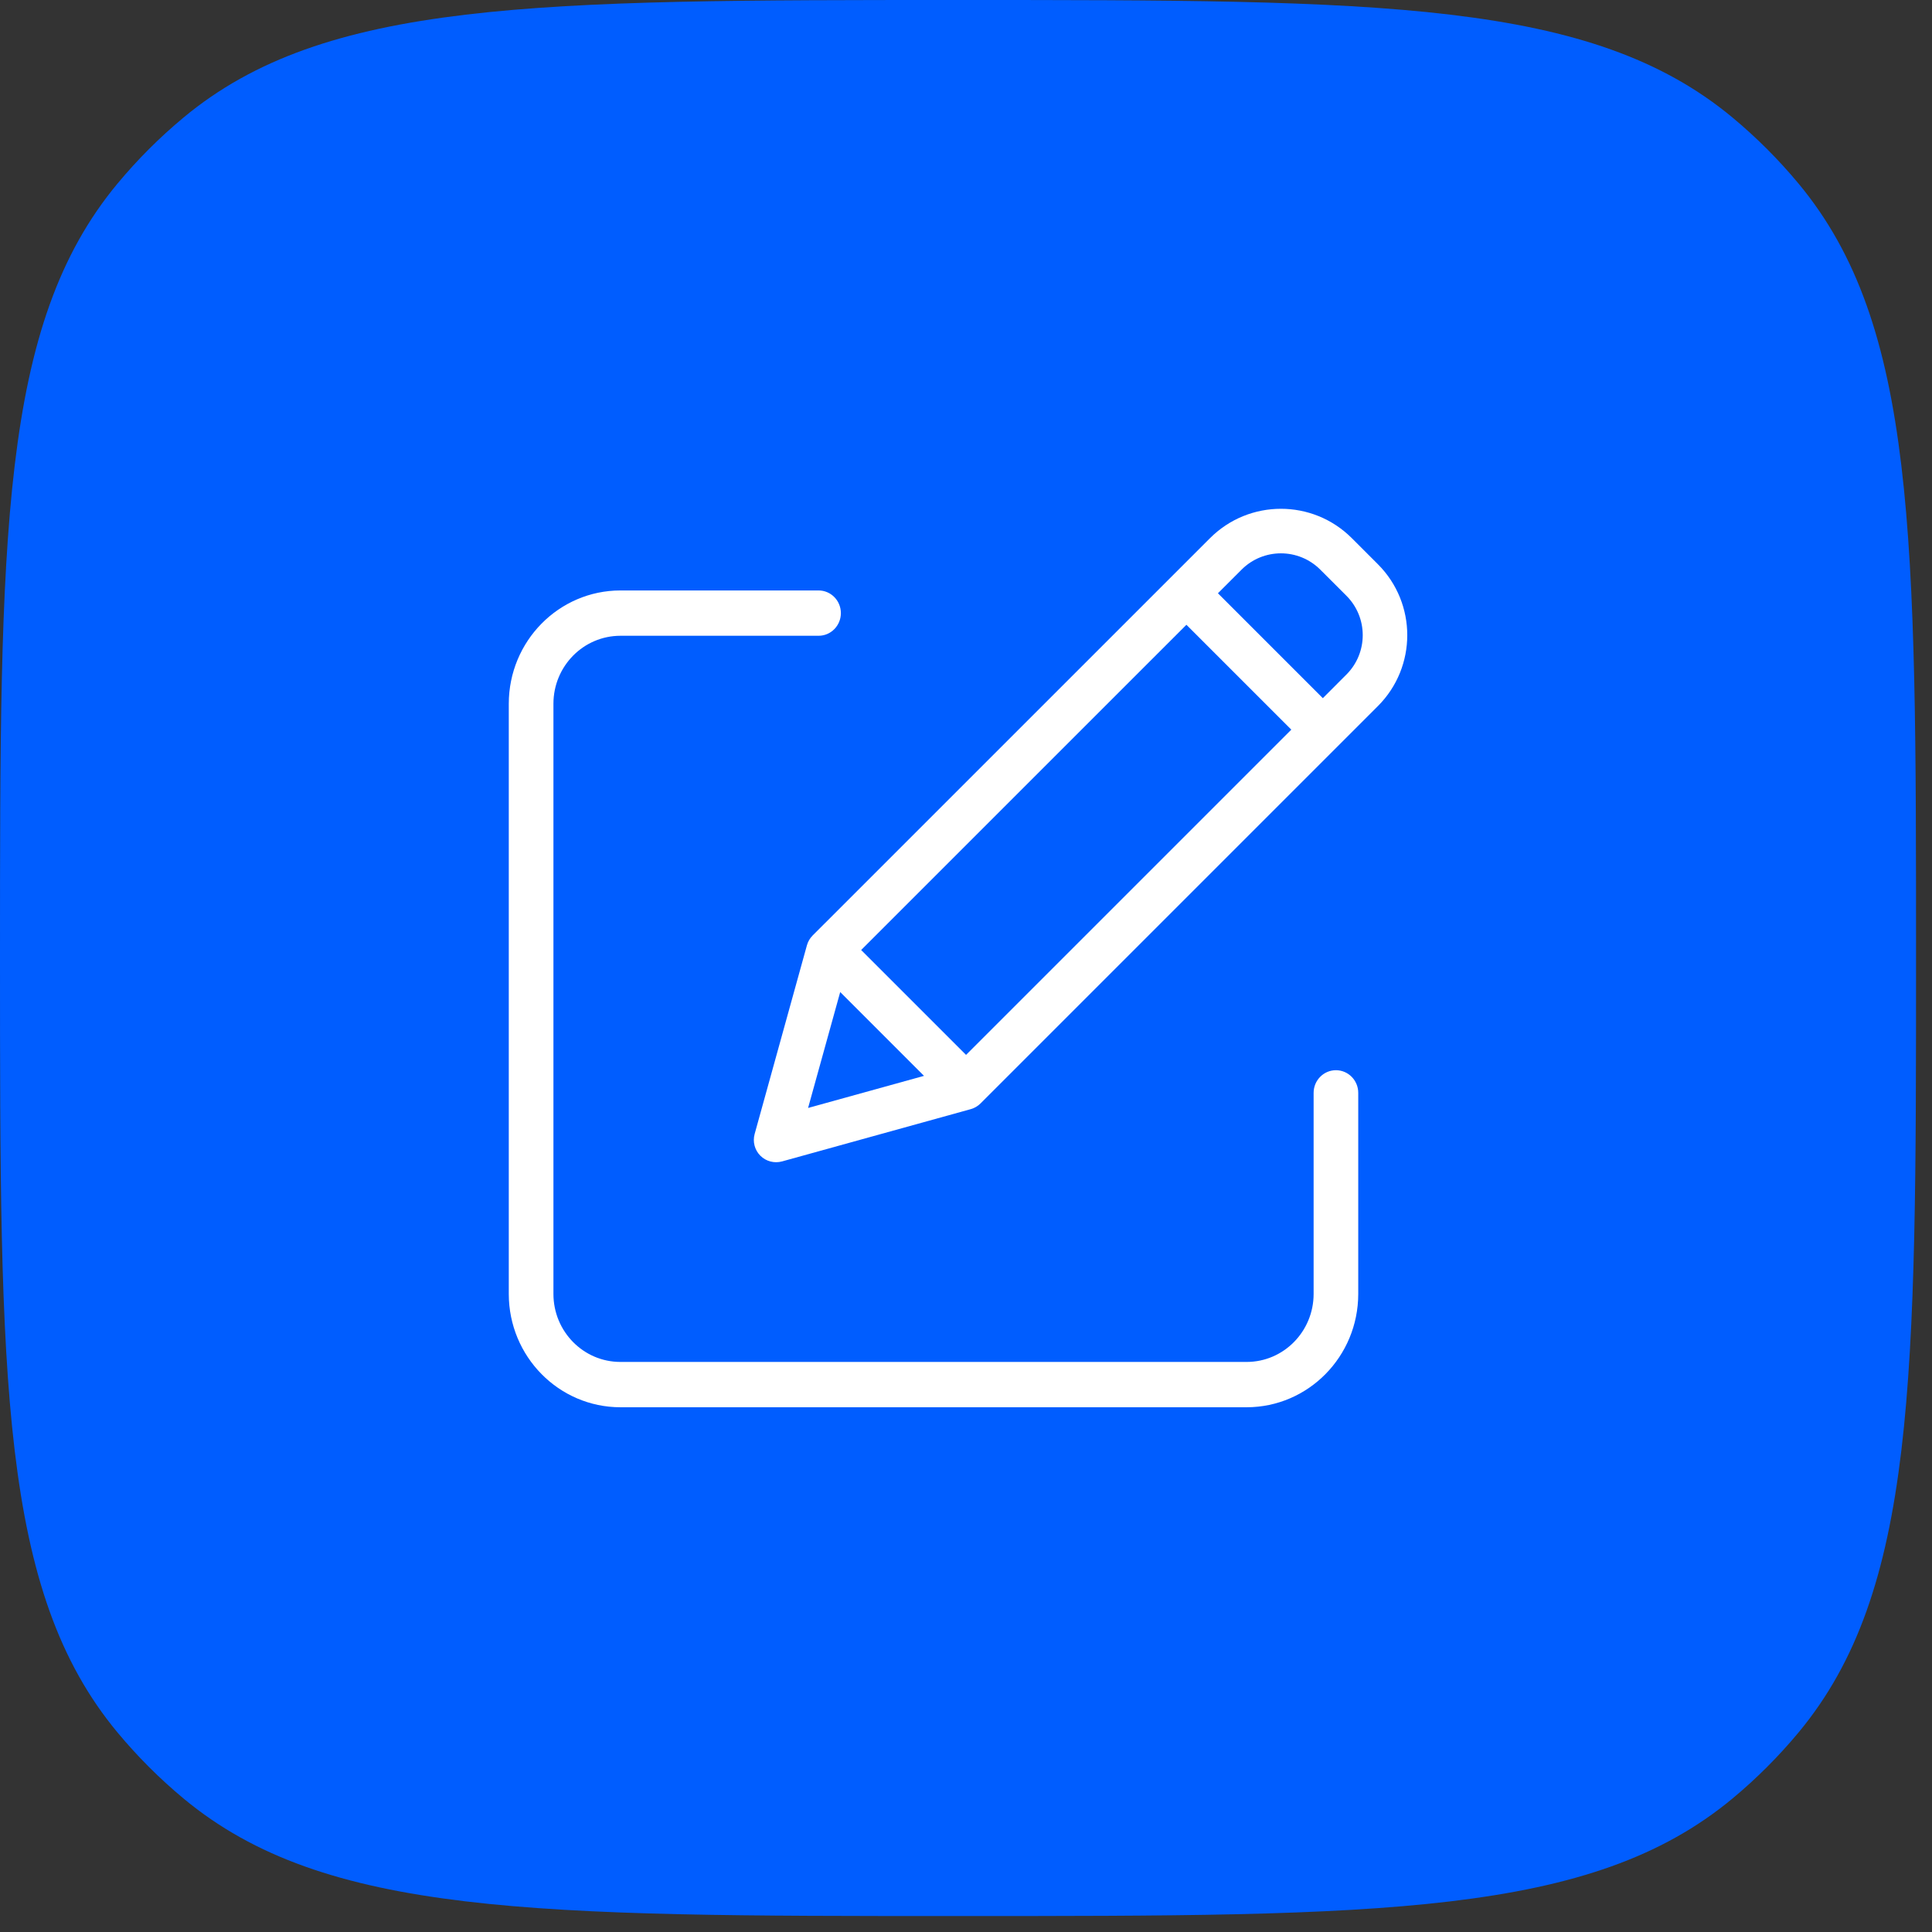 <svg width="81" height="81" viewBox="0 0 81 81" fill="none" xmlns="http://www.w3.org/2000/svg">
<rect x="0" y="0" width="81" height="81" fill="#333333" stroke="none"/>
<path d="M0 40.166C0 22.471 0 13.623 4.927 7.696C5.763 6.69 6.69 5.763 7.696 4.927C13.623 0 22.471 0 40.166 0C57.86 0 66.708 0 72.635 4.927C73.641 5.763 74.568 6.69 75.404 7.696C80.331 13.623 80.331 22.471 80.331 40.166C80.331 57.86 80.331 66.708 75.404 72.635C74.568 73.641 73.641 74.568 72.635 75.404C66.708 80.331 57.86 80.331 40.166 80.331C22.471 80.331 13.623 80.331 7.696 75.404C6.69 74.568 5.763 73.641 4.927 72.635C0 66.708 0 57.86 0 40.166Z" fill="#005DFF"/>
<path d="M56.01 44.869C55.493 44.869 55.074 45.295 55.074 45.819V54.251C55.072 55.824 53.816 57.099 52.267 57.1H26.01C24.46 57.099 23.204 55.824 23.203 54.251V29.504C23.204 27.931 24.46 26.657 26.01 26.655H34.319C34.835 26.655 35.254 26.23 35.254 25.705C35.254 25.181 34.835 24.755 34.319 24.755H26.01C23.427 24.758 21.334 26.883 21.331 29.504V54.252C21.334 56.873 23.427 58.997 26.01 59H52.267C54.849 58.997 56.942 56.873 56.945 54.252V45.819C56.945 45.295 56.526 44.869 56.01 44.869Z" fill="white"/>
<path d="M56.675 22.562C55.034 20.921 52.373 20.921 50.731 22.562L34.069 39.222C33.955 39.337 33.873 39.478 33.83 39.634L31.639 47.543C31.549 47.868 31.64 48.215 31.878 48.453C32.116 48.691 32.463 48.782 32.788 48.693L40.698 46.502C40.854 46.459 40.995 46.376 41.109 46.262L57.771 29.601C59.41 27.959 59.41 25.3 57.771 23.658L56.675 22.562ZM36.104 39.83L49.741 26.194L54.139 30.591L40.502 44.227L36.104 39.83ZM35.226 41.592L38.739 45.106L33.879 46.452L35.226 41.592ZM56.45 28.28L55.46 29.271L51.062 24.873L52.053 23.883C52.964 22.971 54.442 22.971 55.354 23.883L56.45 24.978C57.361 25.891 57.361 27.368 56.45 28.28Z" fill="white"/>
</svg>
